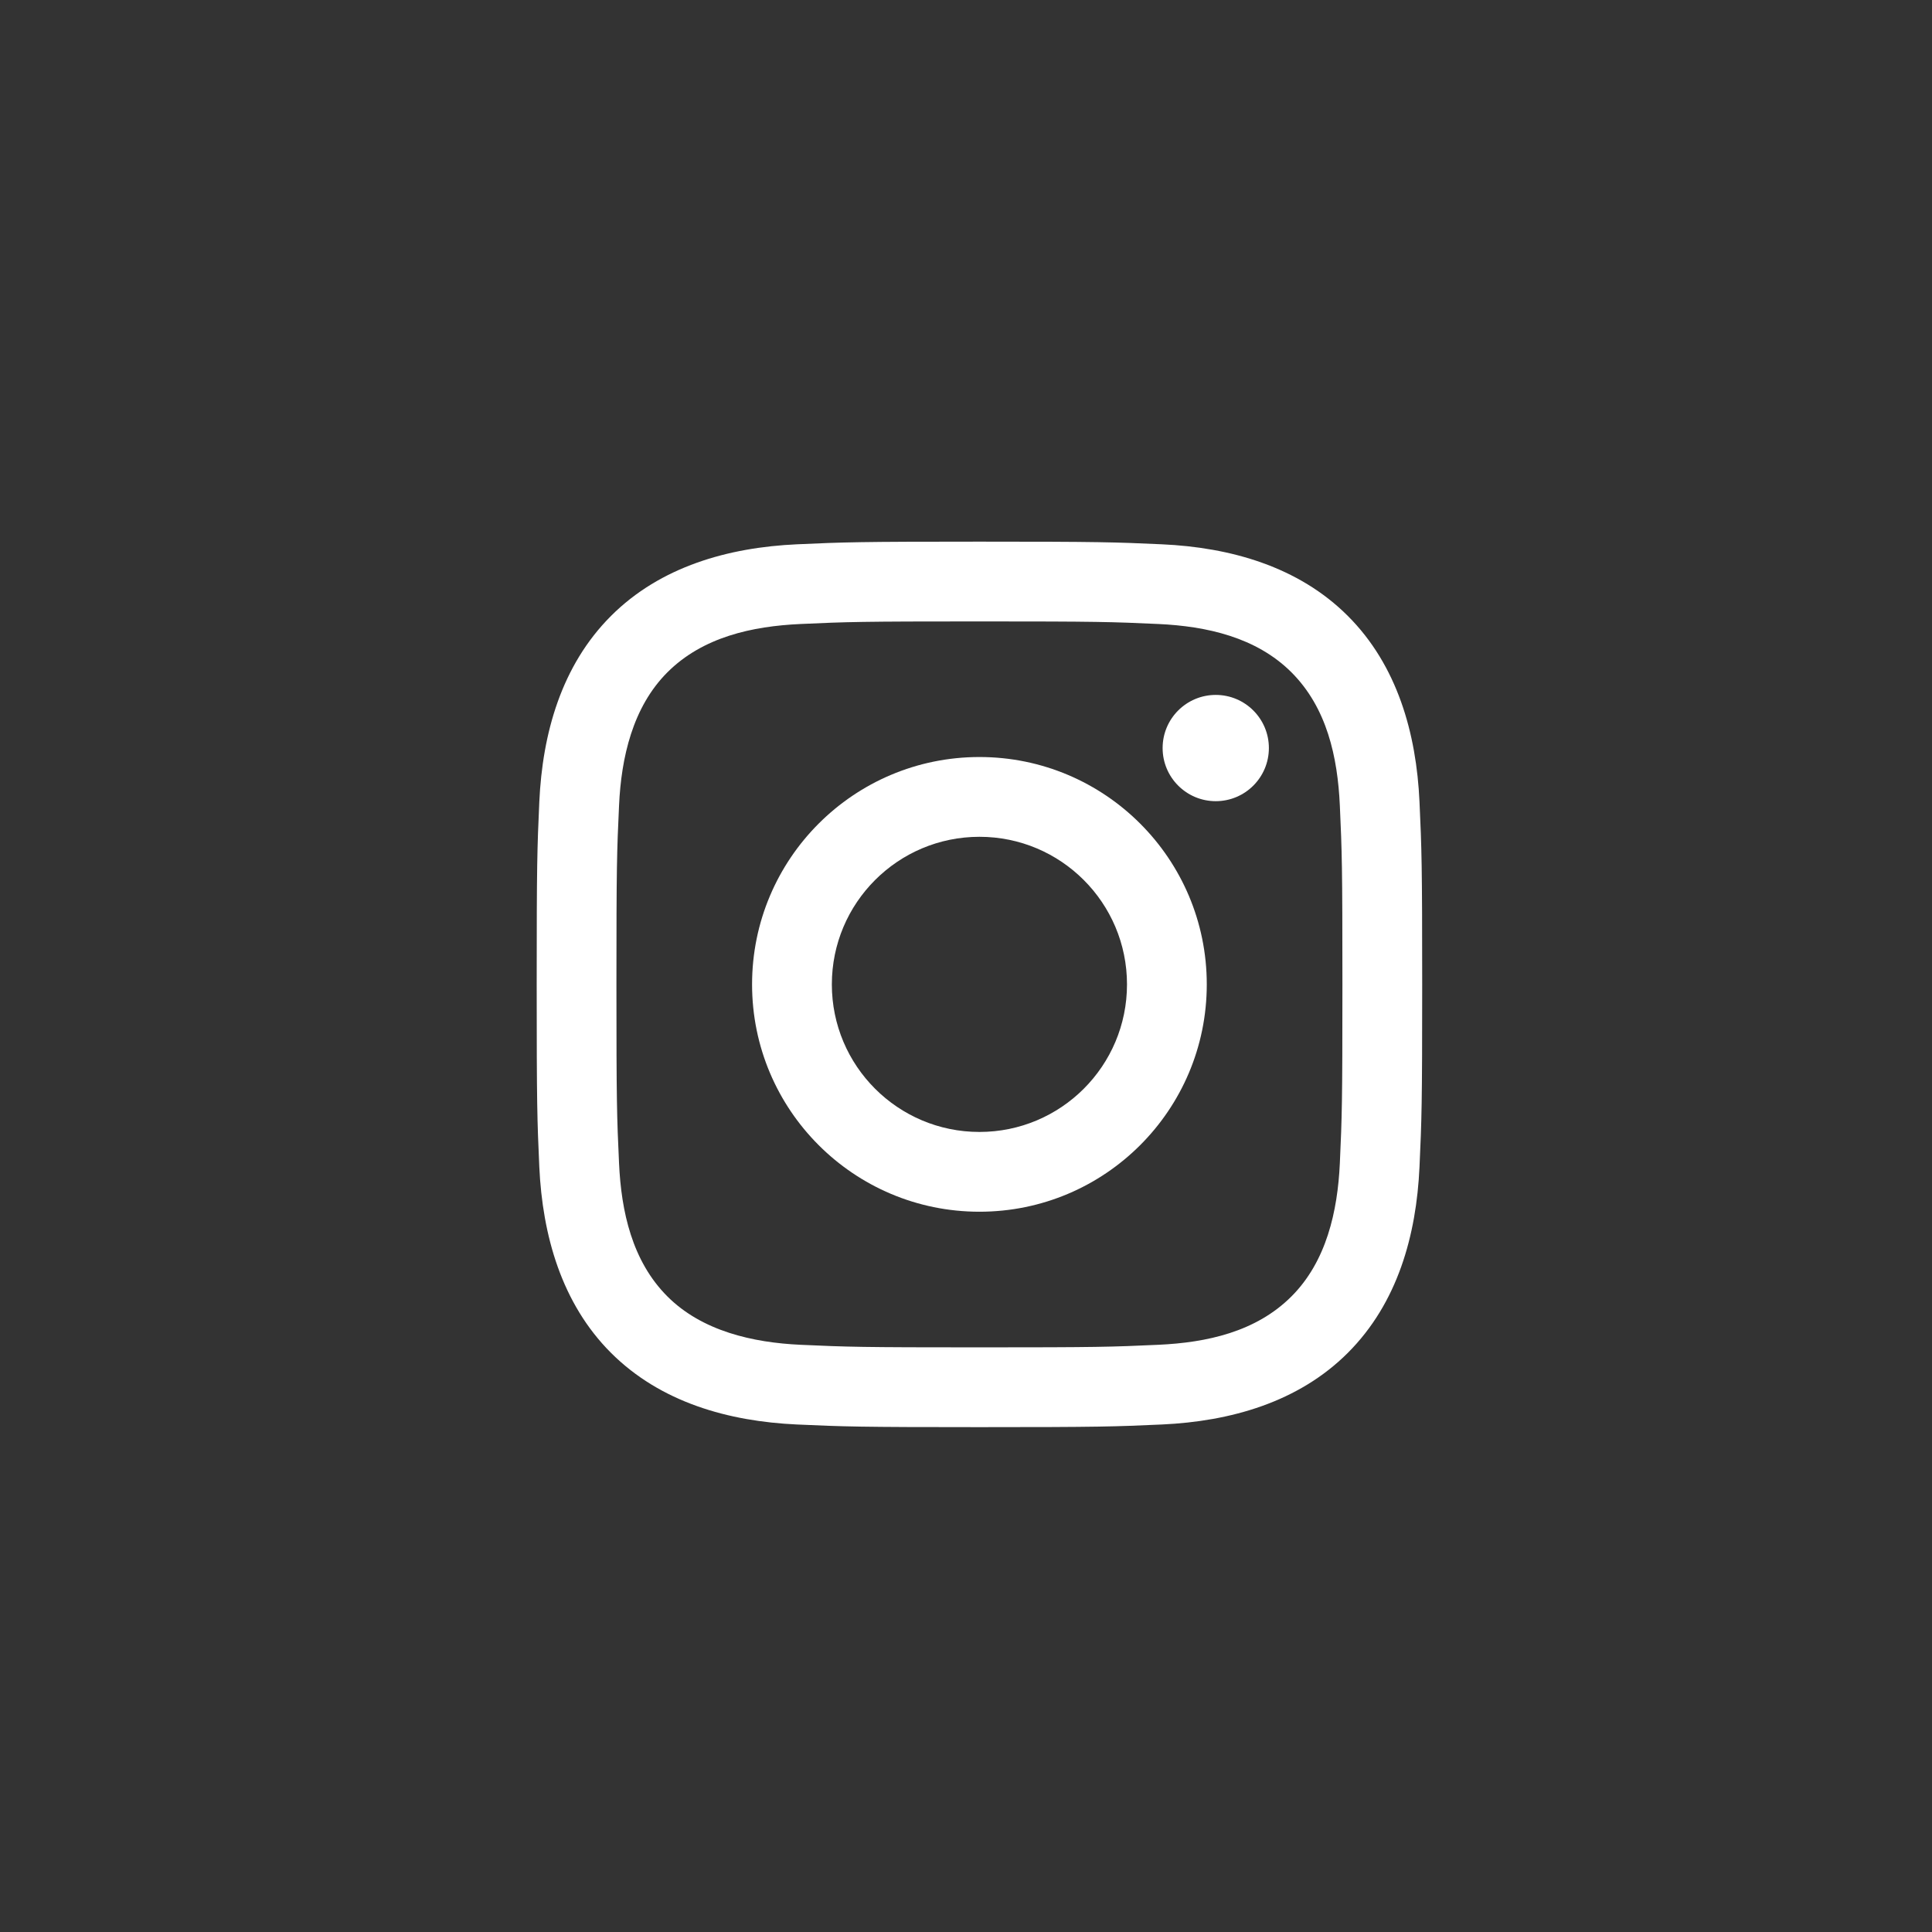 <?xml version="1.0" encoding="utf-8"?>
<svg xmlns="http://www.w3.org/2000/svg" fill="none" height="100%" overflow="visible" preserveAspectRatio="none" style="display: block;" viewBox="0 0 48 48" width="100%">
<rect x="0" y="0" width="48" height="48" fill="#333333" stroke="none"/>
<g id="Social Icons">
<g id="Group">
<path d="M24.334 15.439C27.27 15.439 27.619 15.45 28.778 15.503C29.977 15.558 31.212 15.831 32.086 16.704C32.968 17.586 33.233 18.809 33.288 20.012C33.341 21.172 33.352 21.52 33.352 24.457C33.352 27.394 33.341 27.742 33.288 28.902C33.233 30.094 32.954 31.341 32.086 32.209C31.204 33.091 29.982 33.356 28.778 33.411C27.619 33.464 27.27 33.475 24.334 33.475C21.396 33.475 21.048 33.464 19.889 33.411C18.705 33.357 17.442 33.071 16.581 32.209C15.704 31.332 15.434 30.097 15.38 28.902C15.326 27.742 15.315 27.394 15.315 24.457C15.315 21.52 15.326 21.172 15.38 20.012C15.434 18.824 15.716 17.57 16.581 16.704C17.461 15.825 18.689 15.558 19.889 15.503C21.048 15.45 21.396 15.439 24.334 15.439ZM24.334 13.457C21.346 13.457 20.971 13.47 19.798 13.523C18.097 13.601 16.409 14.074 15.18 15.303C13.946 16.537 13.477 18.222 13.399 19.921C13.346 21.095 13.334 21.469 13.334 24.457C13.334 27.444 13.346 27.819 13.399 28.992C13.477 30.691 13.952 32.384 15.18 33.611C16.413 34.843 18.1 35.313 19.798 35.391C20.971 35.444 21.346 35.457 24.334 35.457C27.321 35.457 27.696 35.444 28.869 35.391C30.569 35.313 32.259 34.839 33.487 33.611C34.722 32.376 35.19 30.692 35.267 28.992C35.321 27.819 35.334 27.444 35.334 24.457C35.334 21.469 35.321 21.095 35.267 19.921C35.19 18.221 34.716 16.531 33.487 15.303C32.256 14.072 30.564 13.6 28.869 13.523C27.696 13.47 27.321 13.457 24.334 13.457Z" fill="white" id="Vector"/>
<path d="M24.334 18.808C21.214 18.808 18.685 21.337 18.685 24.457C18.685 27.576 21.214 30.105 24.334 30.105C27.453 30.105 29.982 27.576 29.982 24.457C29.982 21.337 27.453 18.808 24.334 18.808ZM24.334 28.123C22.309 28.123 20.667 26.482 20.667 24.457C20.667 22.432 22.309 20.79 24.334 20.79C26.359 20.79 28 22.432 28 24.457C28 26.482 26.359 28.123 24.334 28.123Z" fill="white" id="Vector_2"/>
<path d="M30.205 19.905C30.934 19.905 31.525 19.314 31.525 18.585C31.525 17.856 30.934 17.265 30.205 17.265C29.476 17.265 28.885 17.856 28.885 18.585C28.885 19.314 29.476 19.905 30.205 19.905Z" fill="white" id="Vector_3"/>
</g>
</g>
</svg>
